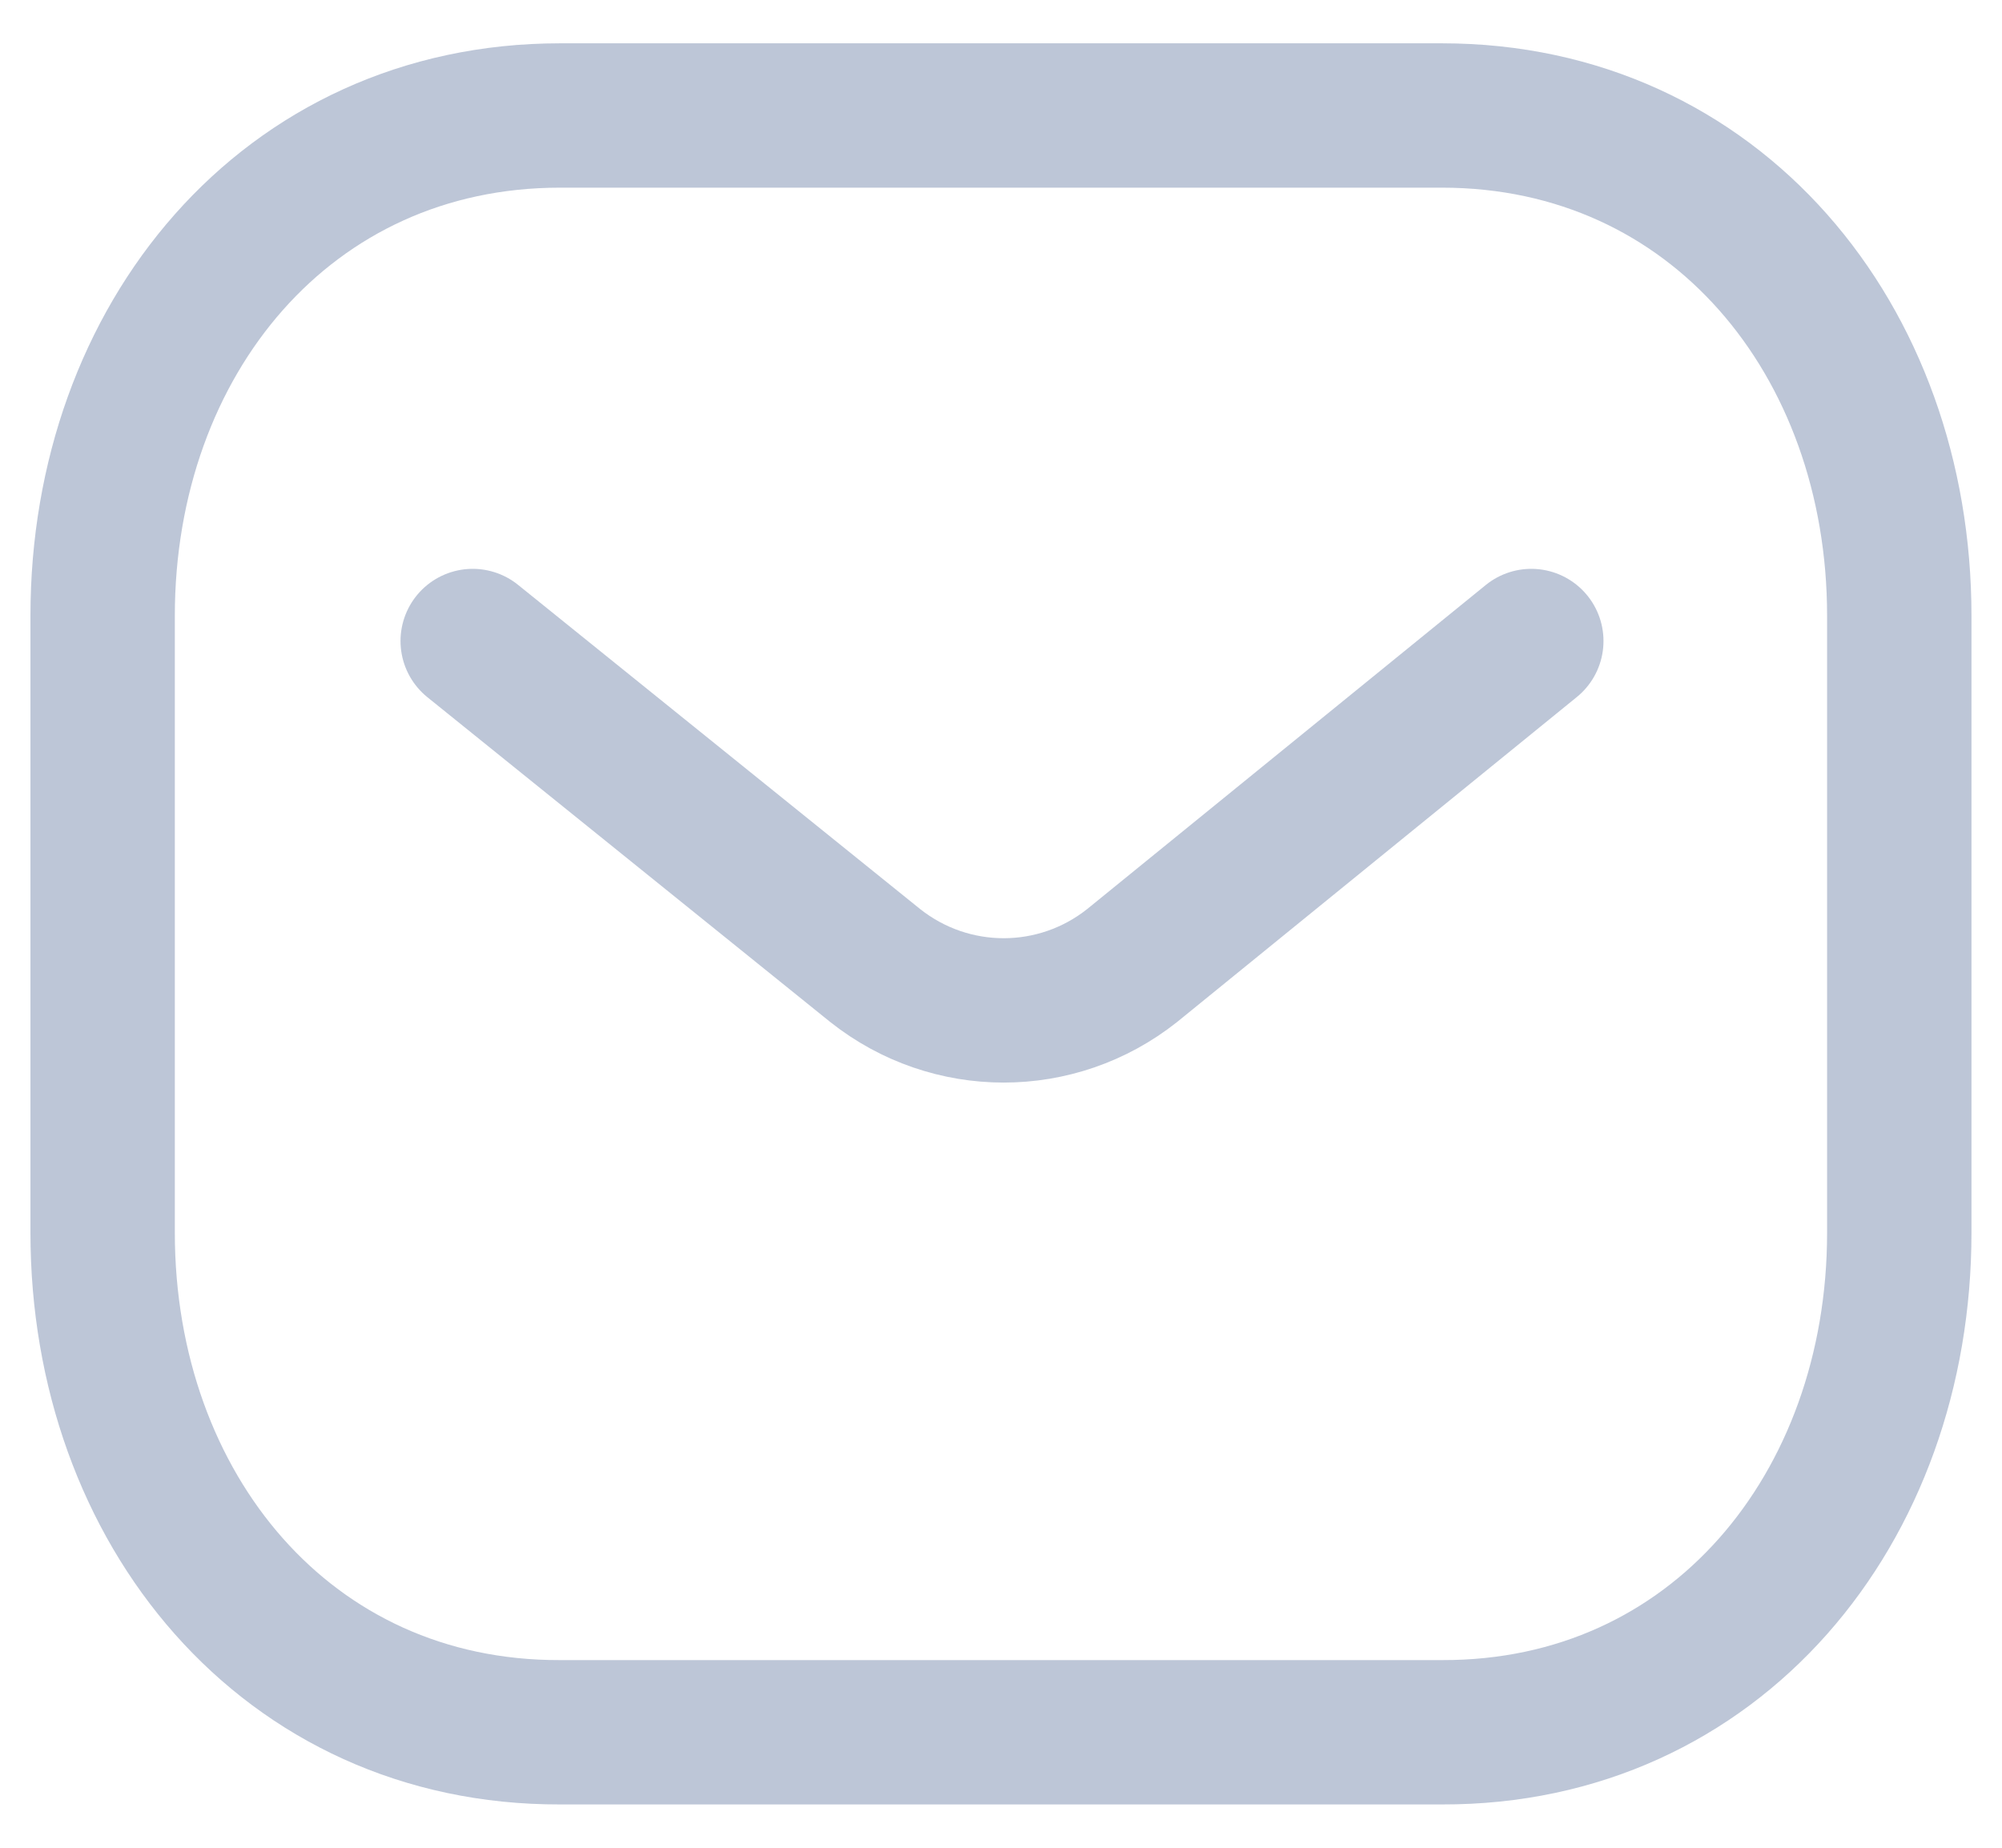 <svg width="26" height="24" viewBox="0 0 26 24" fill="none" xmlns="http://www.w3.org/2000/svg">
<path d="M19.887 8.326L14.703 12.541C13.724 13.318 12.346 13.318 11.366 12.541L6.139 8.326" stroke="#BDC6D7" stroke-width="1.875" stroke-linecap="round" stroke-linejoin="round"/>
<path fill-rule="evenodd" clip-rule="evenodd" d="M18.727 22.5C22.275 22.51 24.666 19.595 24.666 16.011V7.998C24.666 4.415 22.275 1.5 18.727 1.5H7.273C3.724 1.5 1.333 4.415 1.333 7.998V16.011C1.333 19.595 3.724 22.51 7.273 22.5H18.727Z" stroke="#BDC6D7" stroke-width="1.875" stroke-linecap="round" stroke-linejoin="round"/>
</svg>
